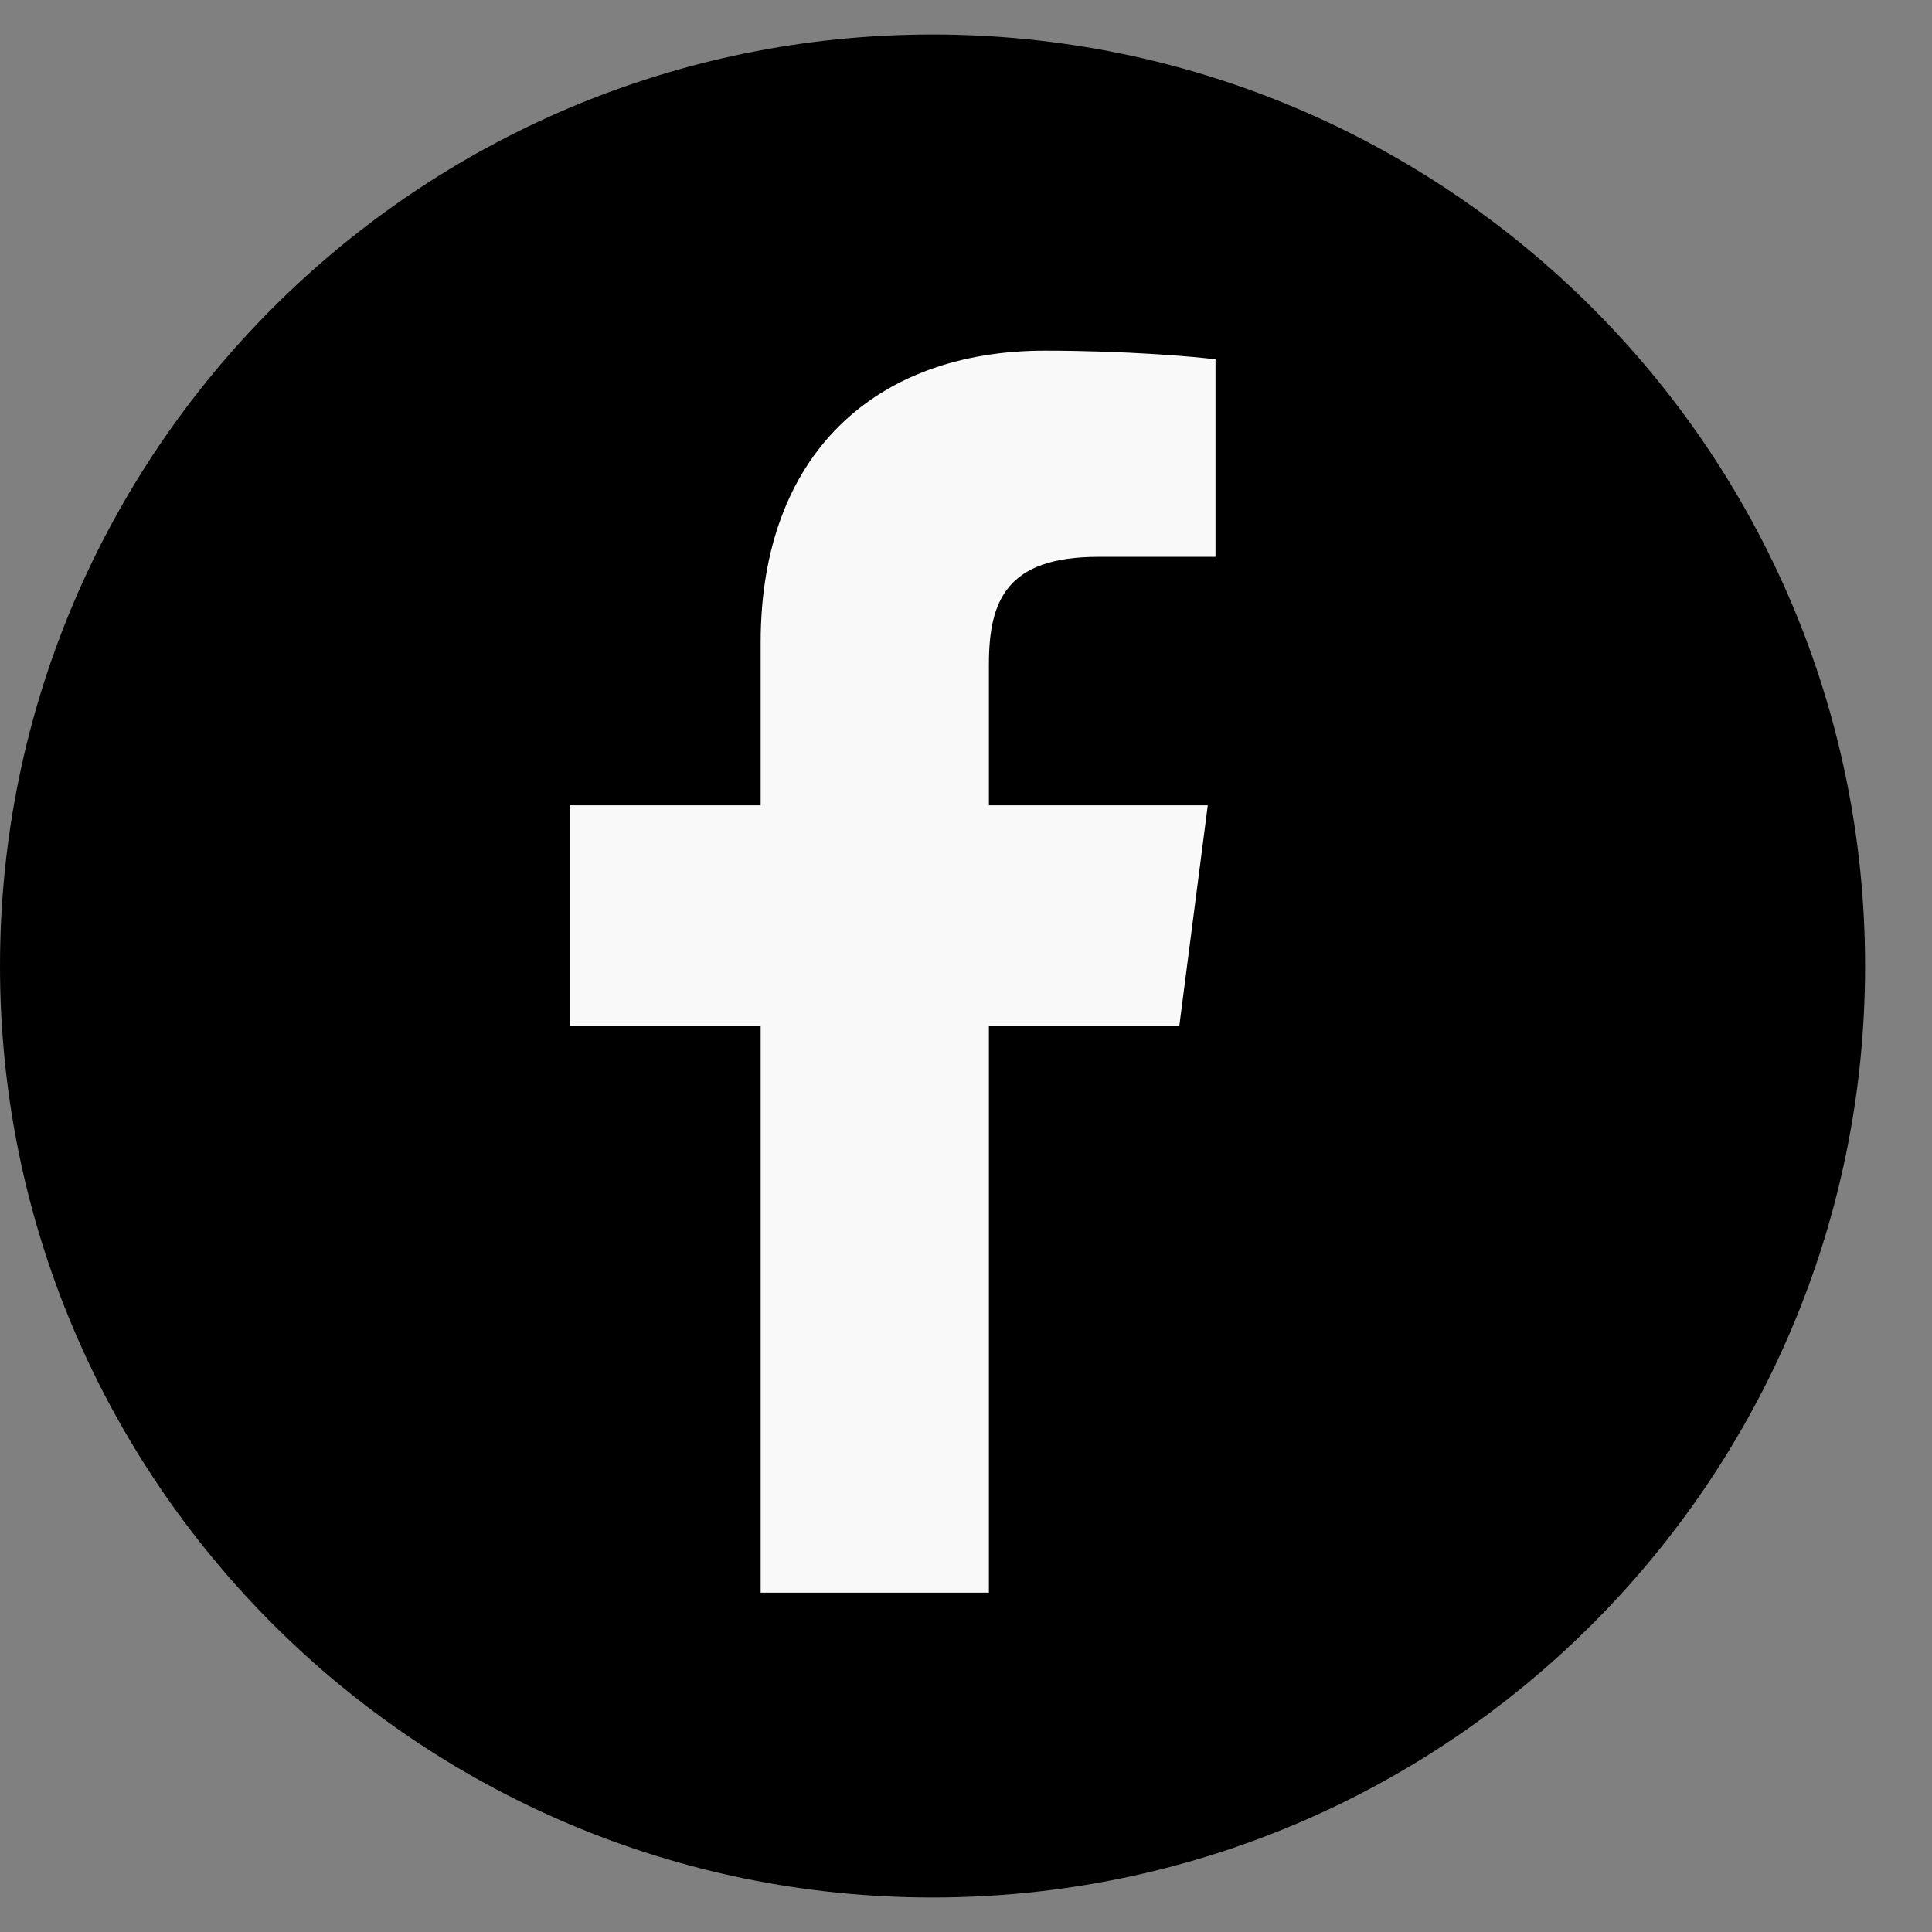 <svg width="28" height="28" viewBox="0 0 28 28" fill="none" xmlns="http://www.w3.org/2000/svg">
<rect x="0" y="0" width="28" height="28" fill="#808080" stroke="none"/>
<path d="M0 14C0 6.544 6.059 0.5 13.515 0.5C20.971 0.5 27.03 6.544 27.03 14C27.03 21.456 20.971 27.5 13.515 27.5C6.059 27.5 0 21.456 0 14Z" fill="black"/>
<path d="M14.332 23.082V14.871H17.091L17.504 11.671H14.332V9.628C14.332 8.702 14.59 8.07 15.92 8.07L17.616 8.07V5.208C17.323 5.169 16.316 5.082 15.144 5.082C12.698 5.082 11.024 6.573 11.024 9.311V11.671H8.258V14.871H11.024V23.082L14.332 23.082Z" fill="#F9F9F9"/>
</svg>
